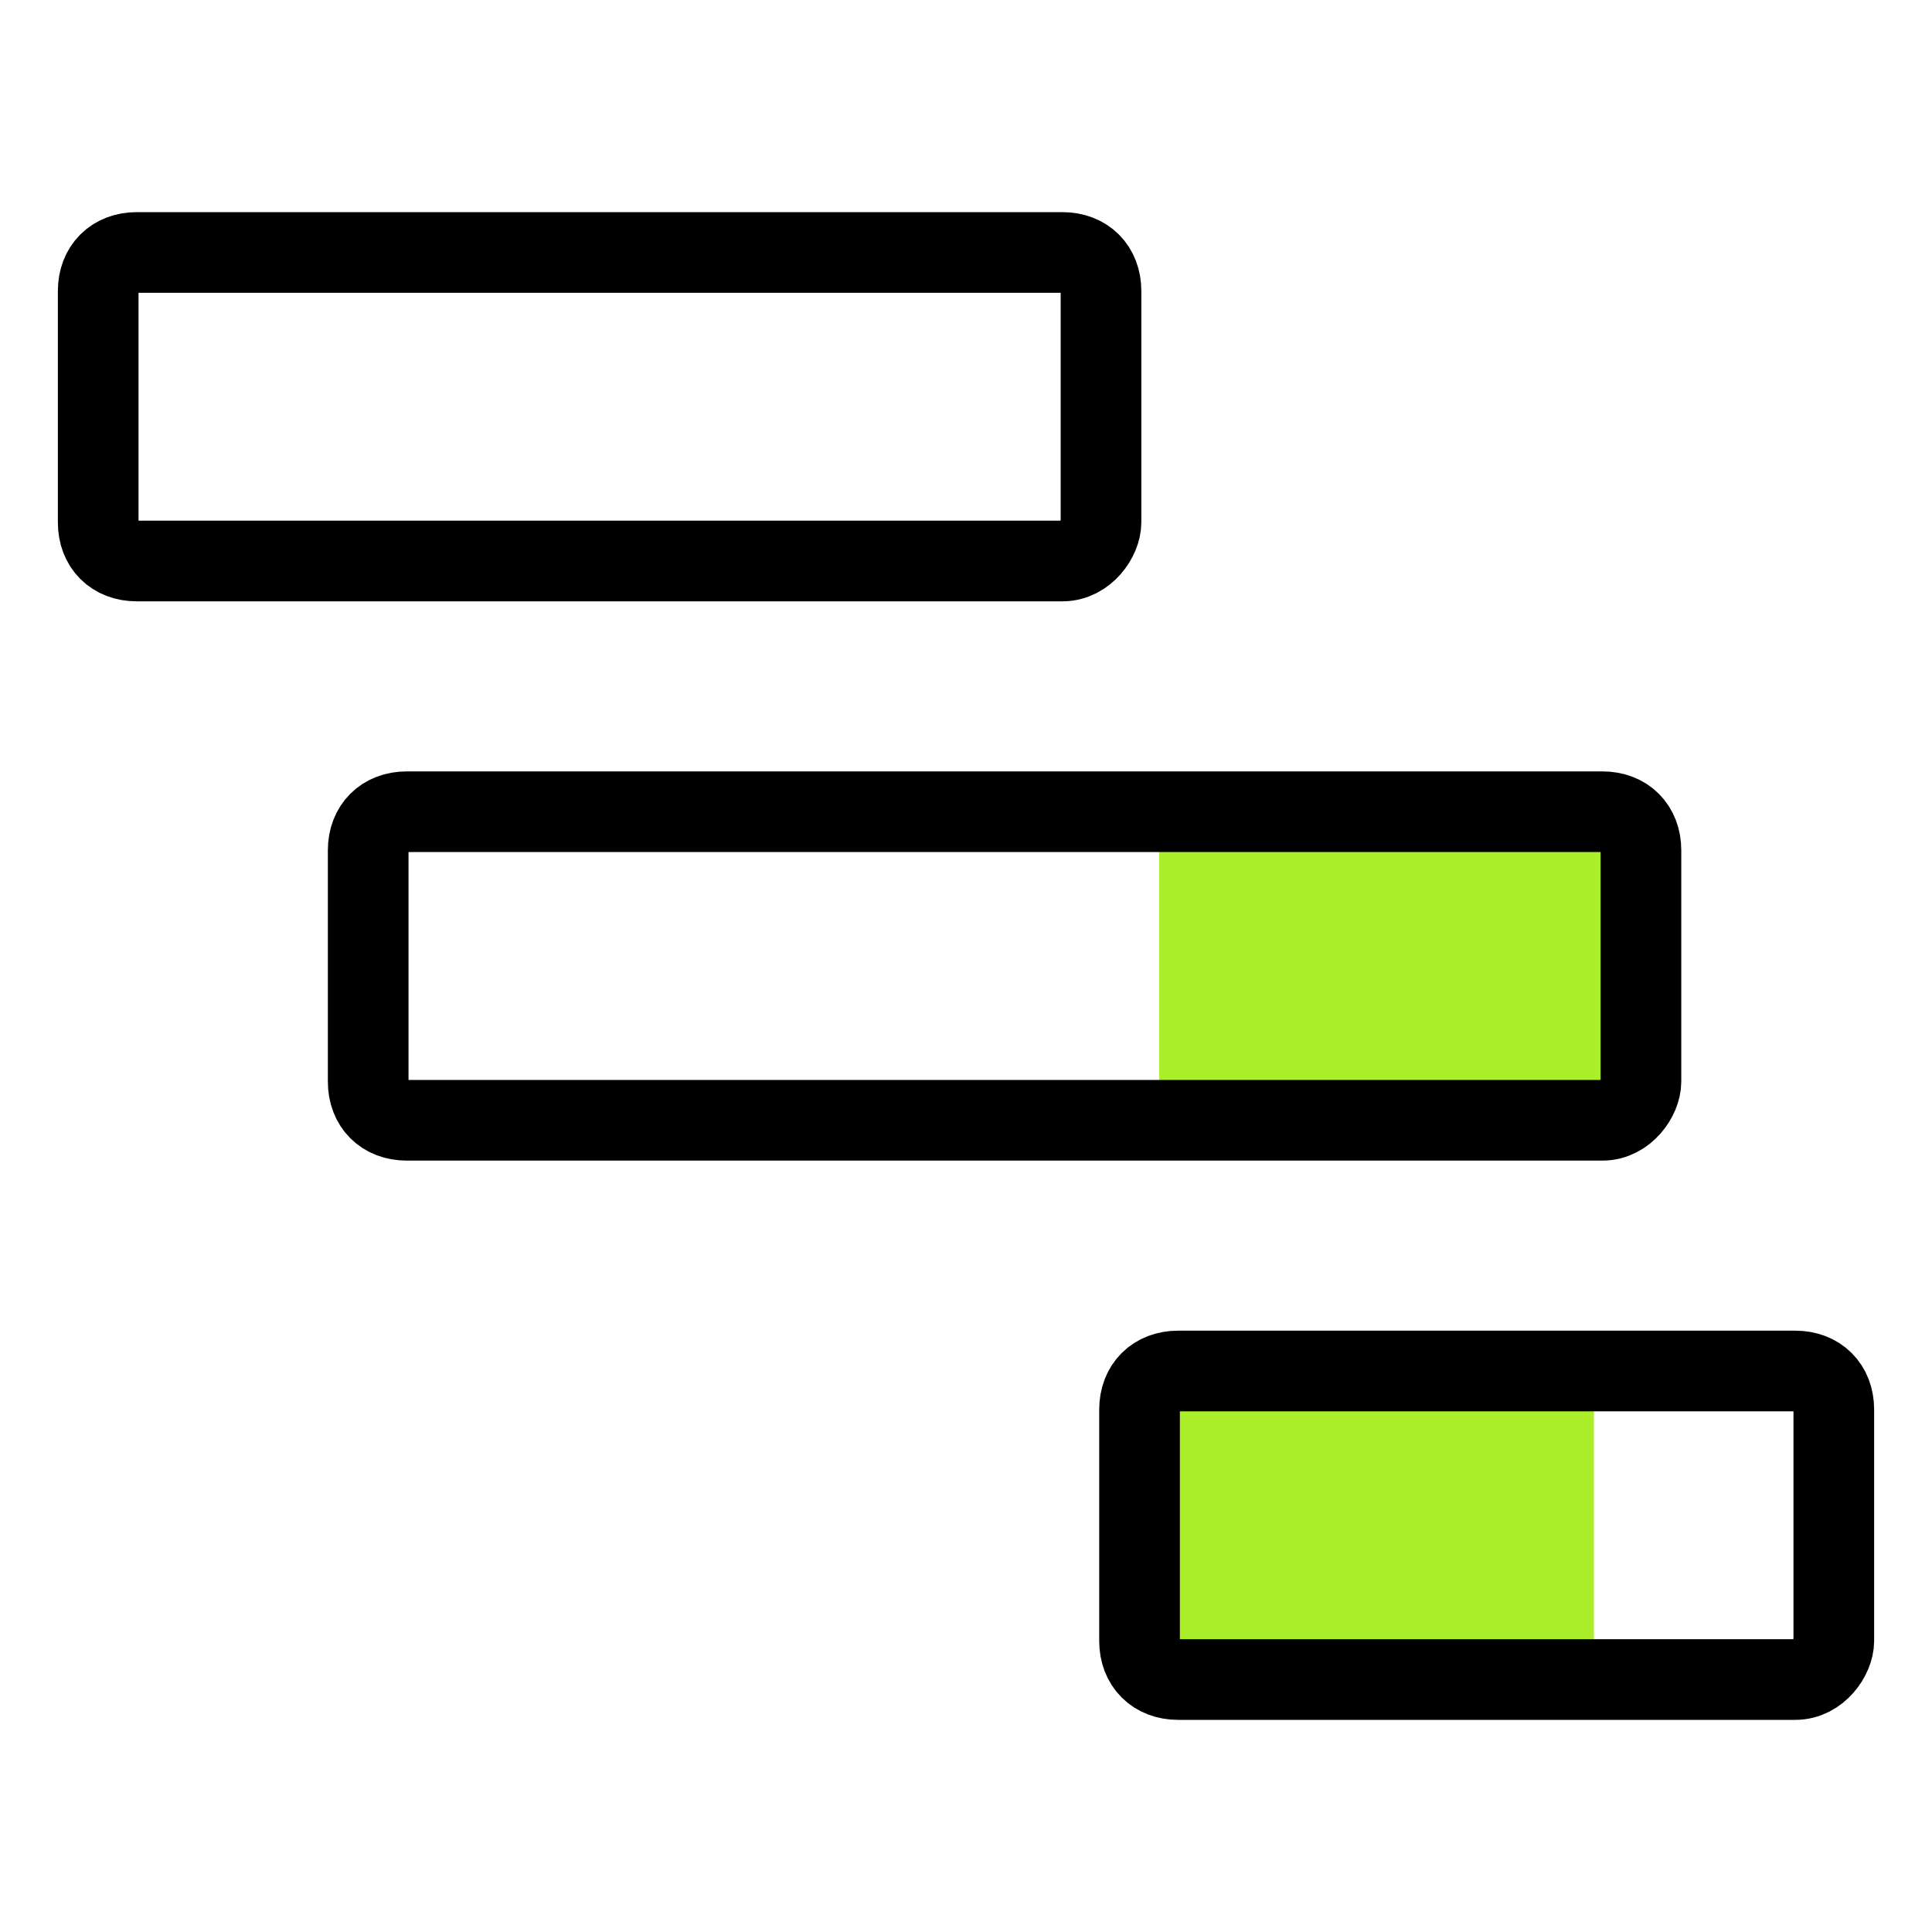 <svg width="40" height="40" viewBox="0 0 40 40" fill="none" xmlns="http://www.w3.org/2000/svg">
<path d="M33.697 23H24.303C24.121 23 24 22.7 24 22.25V17.75C24 17.3 24.121 17 24.303 17H33.697C33.879 17 34 17.3 34 17.75V22.25C34 22.55 33.879 23 33.697 23Z" fill="#AAEF29"/>
<path d="M32.5 35H24.5C24.2 35 24 34.65 24 34.125V28.875C24 28.35 24.2 28 24.5 28H32.5C32.8 28 33 28.35 33 28.875V34.125C33 34.475 32.8 35 32.5 35Z" fill="#AAEF29"/>
<path d="M21.996 11.615H2.831C2.352 11.615 2.033 11.296 2.033 10.816V6.025C2.033 5.546 2.352 5.227 2.831 5.227H21.996C22.476 5.227 22.795 5.546 22.795 6.025V10.816C22.795 11.136 22.476 11.615 21.996 11.615Z" stroke="black" stroke-width="1.67" stroke-miterlimit="10" stroke-linecap="round" stroke-linejoin="round"/>
<path d="M33.176 23.194H8.421C7.942 23.194 7.623 22.875 7.623 22.395V17.604C7.623 17.125 7.942 16.806 8.421 16.806H33.176C33.655 16.806 33.974 17.125 33.974 17.604V22.395C33.974 22.715 33.655 23.194 33.176 23.194Z" stroke="black" stroke-width="1.67" stroke-miterlimit="10" stroke-linecap="round" stroke-linejoin="round"/>
<path d="M37.169 34.773H24.392C23.913 34.773 23.593 34.454 23.593 33.975V29.183C23.593 28.704 23.913 28.385 24.392 28.385H37.169C37.648 28.385 37.967 28.704 37.967 29.183V33.975C37.967 34.294 37.648 34.773 37.169 34.773Z" stroke="black" stroke-width="1.67" stroke-miterlimit="10" stroke-linecap="round" stroke-linejoin="round"/>
</svg>
